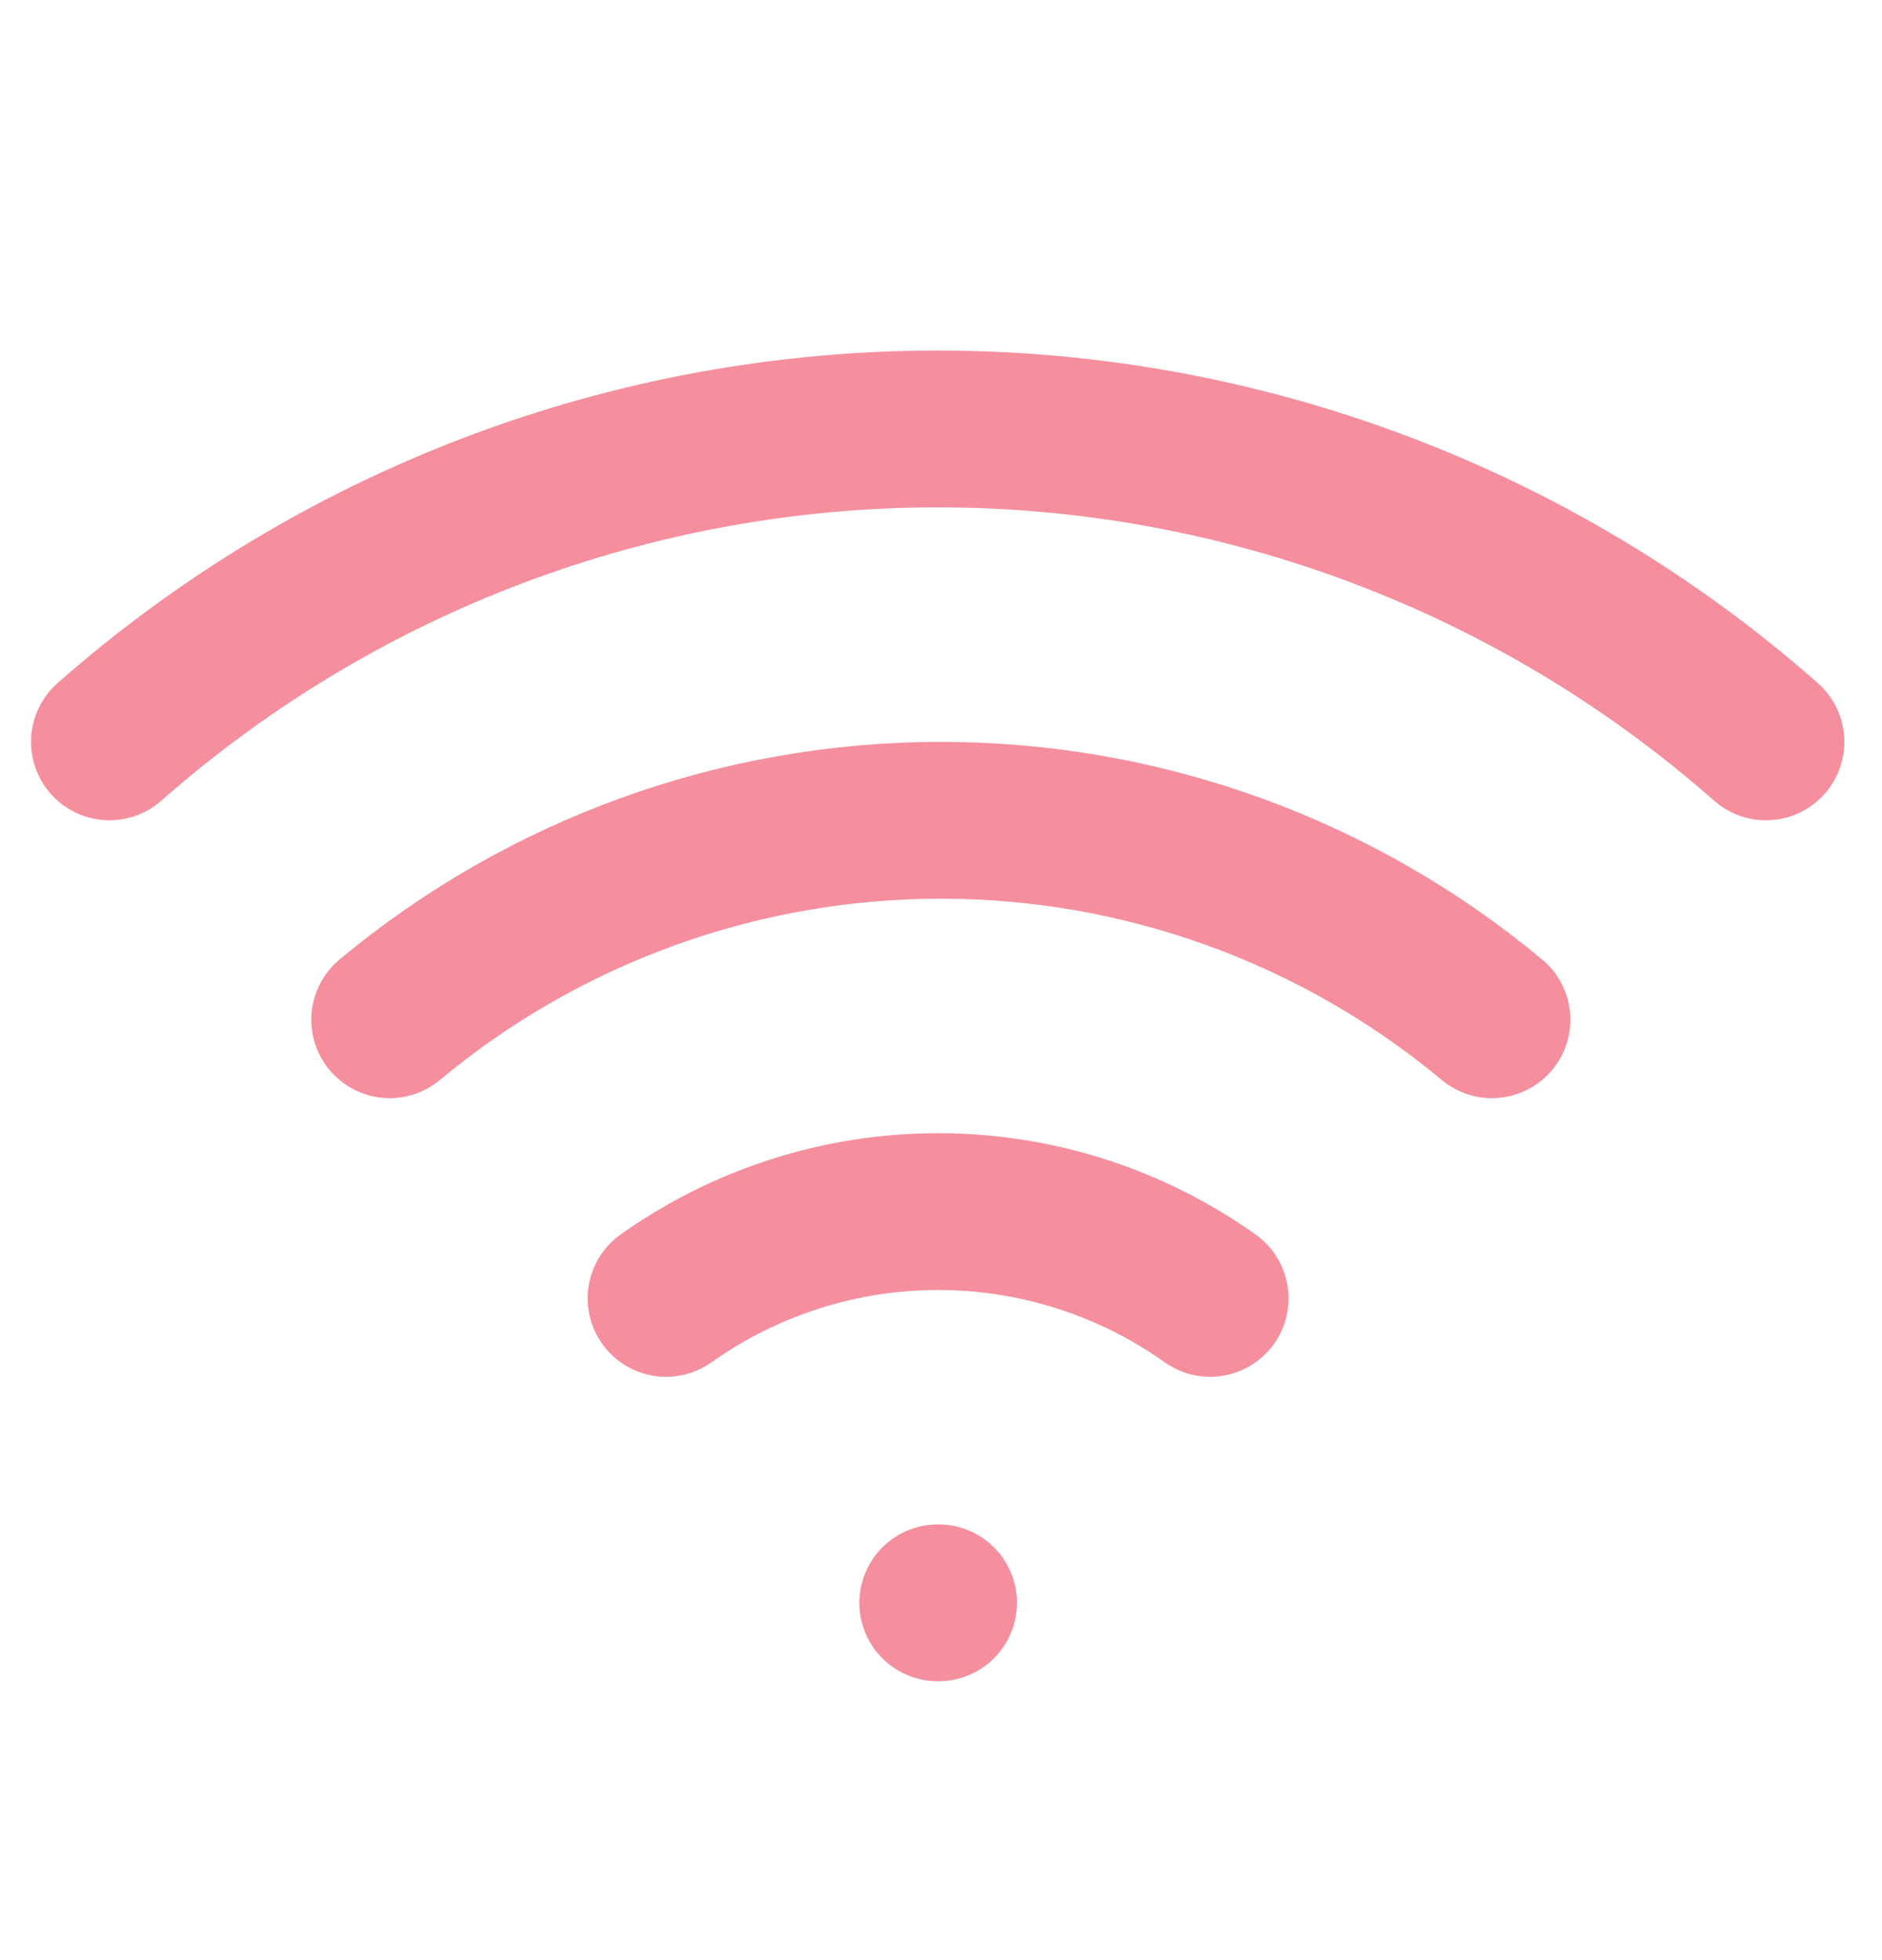 <svg width="24" height="25" viewBox="0 0 24 25" fill="none" xmlns="http://www.w3.org/2000/svg">
<g id="wifi" clip-path="url(#clip0_2421_207)">
<path id="Vector" d="M4.97 13.006C6.943 11.362 9.43 10.462 11.998 10.462C14.566 10.462 17.053 11.362 19.026 13.006" stroke="#F58F9E" stroke-width="2" stroke-linecap="round" stroke-linejoin="round"/>
<path id="Vector_2" d="M1.396 9.462C4.314 6.89 8.069 5.471 11.958 5.471C15.847 5.471 19.602 6.89 22.52 9.462" stroke="#F58F9E" stroke-width="2" stroke-linecap="round" stroke-linejoin="round"/>
<path id="Vector_3" d="M8.494 16.56C9.508 15.84 10.72 15.453 11.963 15.453C13.206 15.453 14.419 15.84 15.432 16.56" stroke="#F58F9E" stroke-width="2" stroke-linecap="round" stroke-linejoin="round"/>
<path id="Vector_4" d="M11.959 20.443H11.969" stroke="#F58F9E" stroke-width="2" stroke-linecap="round" stroke-linejoin="round"/>
</g>
<defs>
<clipPath id="clip0_2421_207">
<rect width="23.958" height="23.958" fill="white" transform="translate(0.021 0.52)"/>
</clipPath>
</defs>
</svg>
